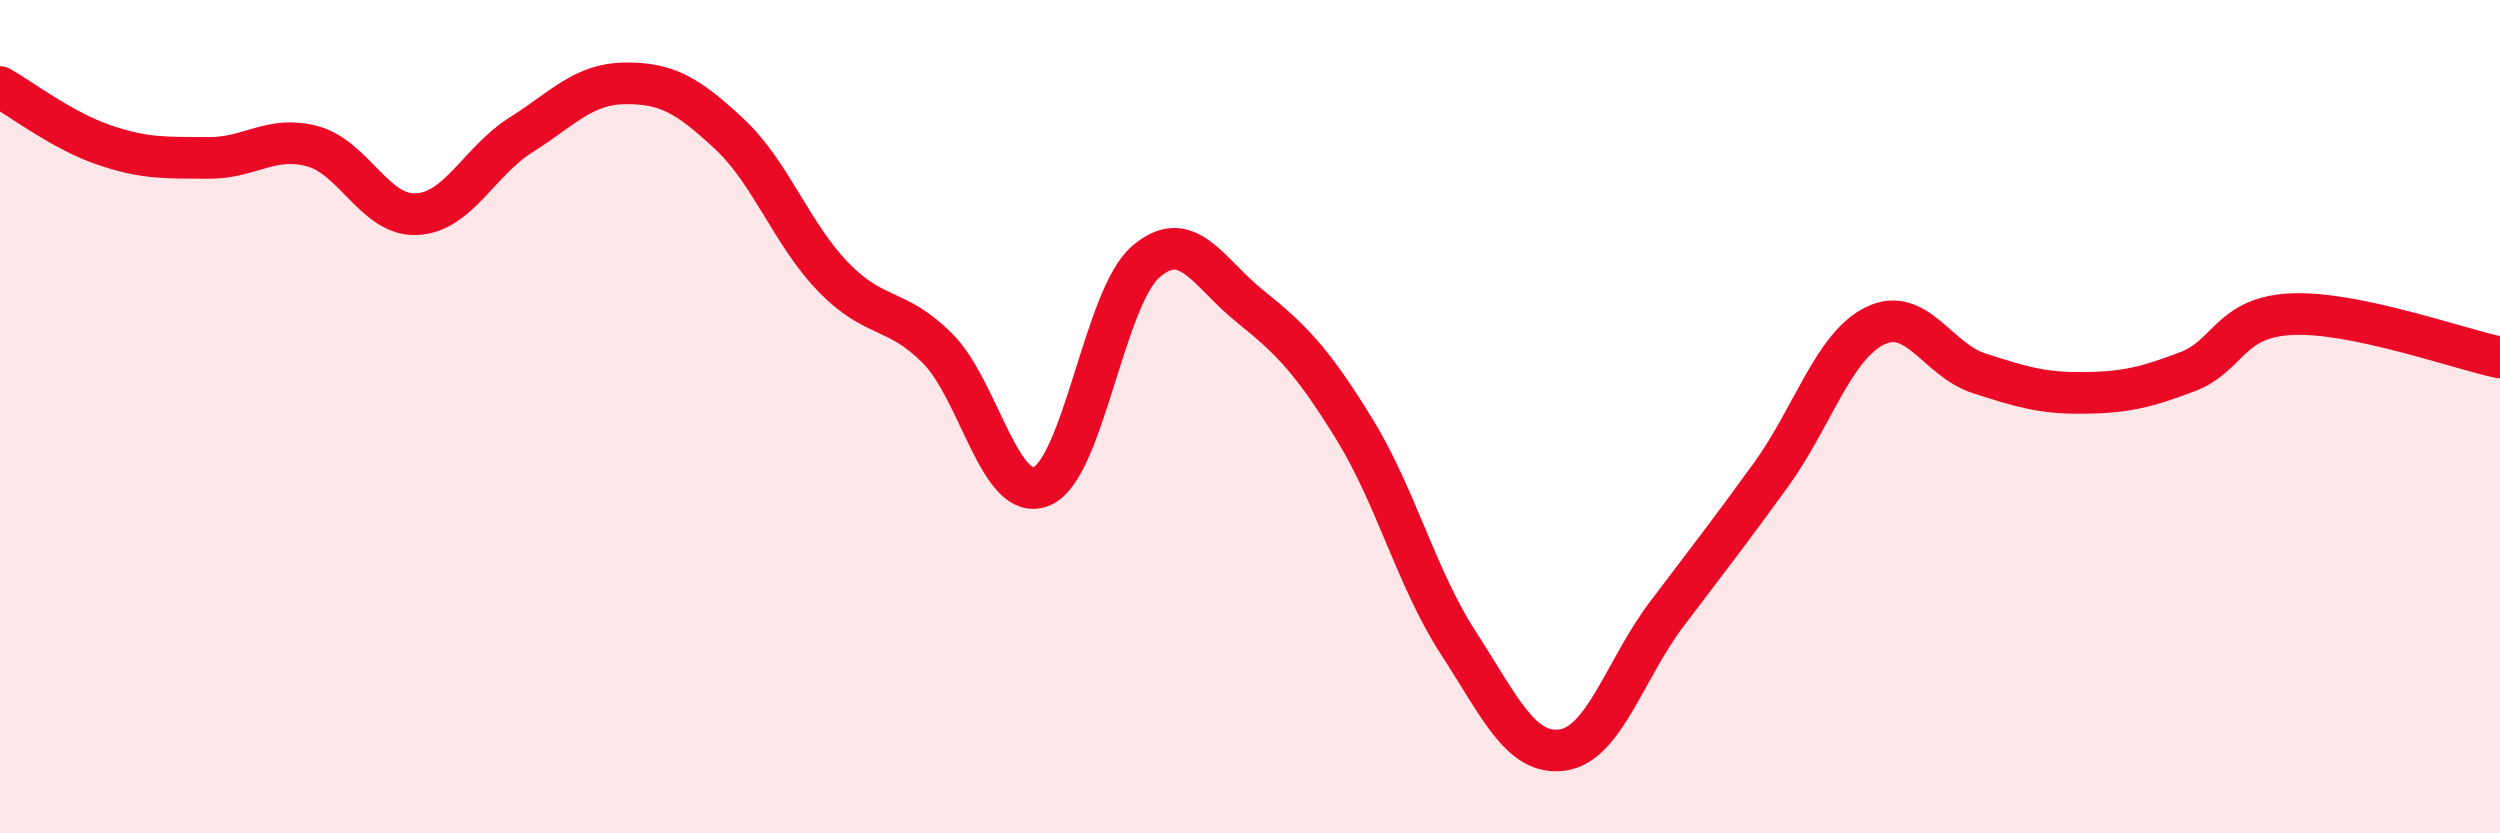 
    <svg width="60" height="20" viewBox="0 0 60 20" xmlns="http://www.w3.org/2000/svg">
      <path
        d="M 0,2.09 C 0.5,2.37 1.5,3.14 2.5,3.48 C 3.5,3.82 4,3.78 5,3.79 C 6,3.8 6.5,3.24 7.5,3.51 C 8.5,3.78 9,5.19 10,5.14 C 11,5.09 11.5,3.87 12.5,3.24 C 13.5,2.61 14,2.01 15,2 C 16,1.99 16.5,2.28 17.5,3.21 C 18.5,4.14 19,5.62 20,6.65 C 21,7.68 21.5,7.36 22.5,8.36 C 23.5,9.36 24,12.09 25,11.67 C 26,11.25 26.5,7.14 27.5,6.28 C 28.5,5.42 29,6.55 30,7.35 C 31,8.15 31.5,8.67 32.5,10.29 C 33.5,11.91 34,13.89 35,15.43 C 36,16.97 36.5,18.14 37.5,18 C 38.5,17.86 39,16.06 40,14.74 C 41,13.42 41.5,12.78 42.5,11.4 C 43.5,10.02 44,8.31 45,7.82 C 46,7.33 46.5,8.64 47.5,8.96 C 48.5,9.28 49,9.44 50,9.43 C 51,9.42 51.5,9.3 52.5,8.92 C 53.5,8.54 53.5,7.61 55,7.54 C 56.5,7.47 59,8.37 60,8.58L60 20L0 20Z"
        fill="#EB0A25"
        opacity="0.1"
        stroke-linecap="round"
        stroke-linejoin="round"
      />
      <path
        d="M 0,2.09 C 0.5,2.37 1.5,3.14 2.5,3.48 C 3.5,3.82 4,3.78 5,3.79 C 6,3.8 6.5,3.24 7.5,3.51 C 8.5,3.78 9,5.19 10,5.14 C 11,5.09 11.5,3.87 12.5,3.24 C 13.5,2.61 14,2.01 15,2 C 16,1.99 16.5,2.28 17.5,3.21 C 18.5,4.14 19,5.62 20,6.65 C 21,7.68 21.5,7.36 22.5,8.36 C 23.5,9.36 24,12.09 25,11.67 C 26,11.25 26.5,7.14 27.5,6.28 C 28.5,5.42 29,6.55 30,7.35 C 31,8.15 31.5,8.67 32.5,10.29 C 33.5,11.91 34,13.89 35,15.43 C 36,16.97 36.5,18.14 37.5,18 C 38.5,17.86 39,16.06 40,14.74 C 41,13.42 41.5,12.78 42.5,11.4 C 43.5,10.02 44,8.31 45,7.82 C 46,7.33 46.5,8.64 47.5,8.96 C 48.5,9.28 49,9.44 50,9.43 C 51,9.42 51.5,9.3 52.5,8.92 C 53.5,8.54 53.5,7.61 55,7.54 C 56.5,7.47 59,8.37 60,8.58"
        stroke="#EB0A25"
        stroke-width="1"
        fill="none"
        stroke-linecap="round"
        stroke-linejoin="round"
      />
    </svg>
  